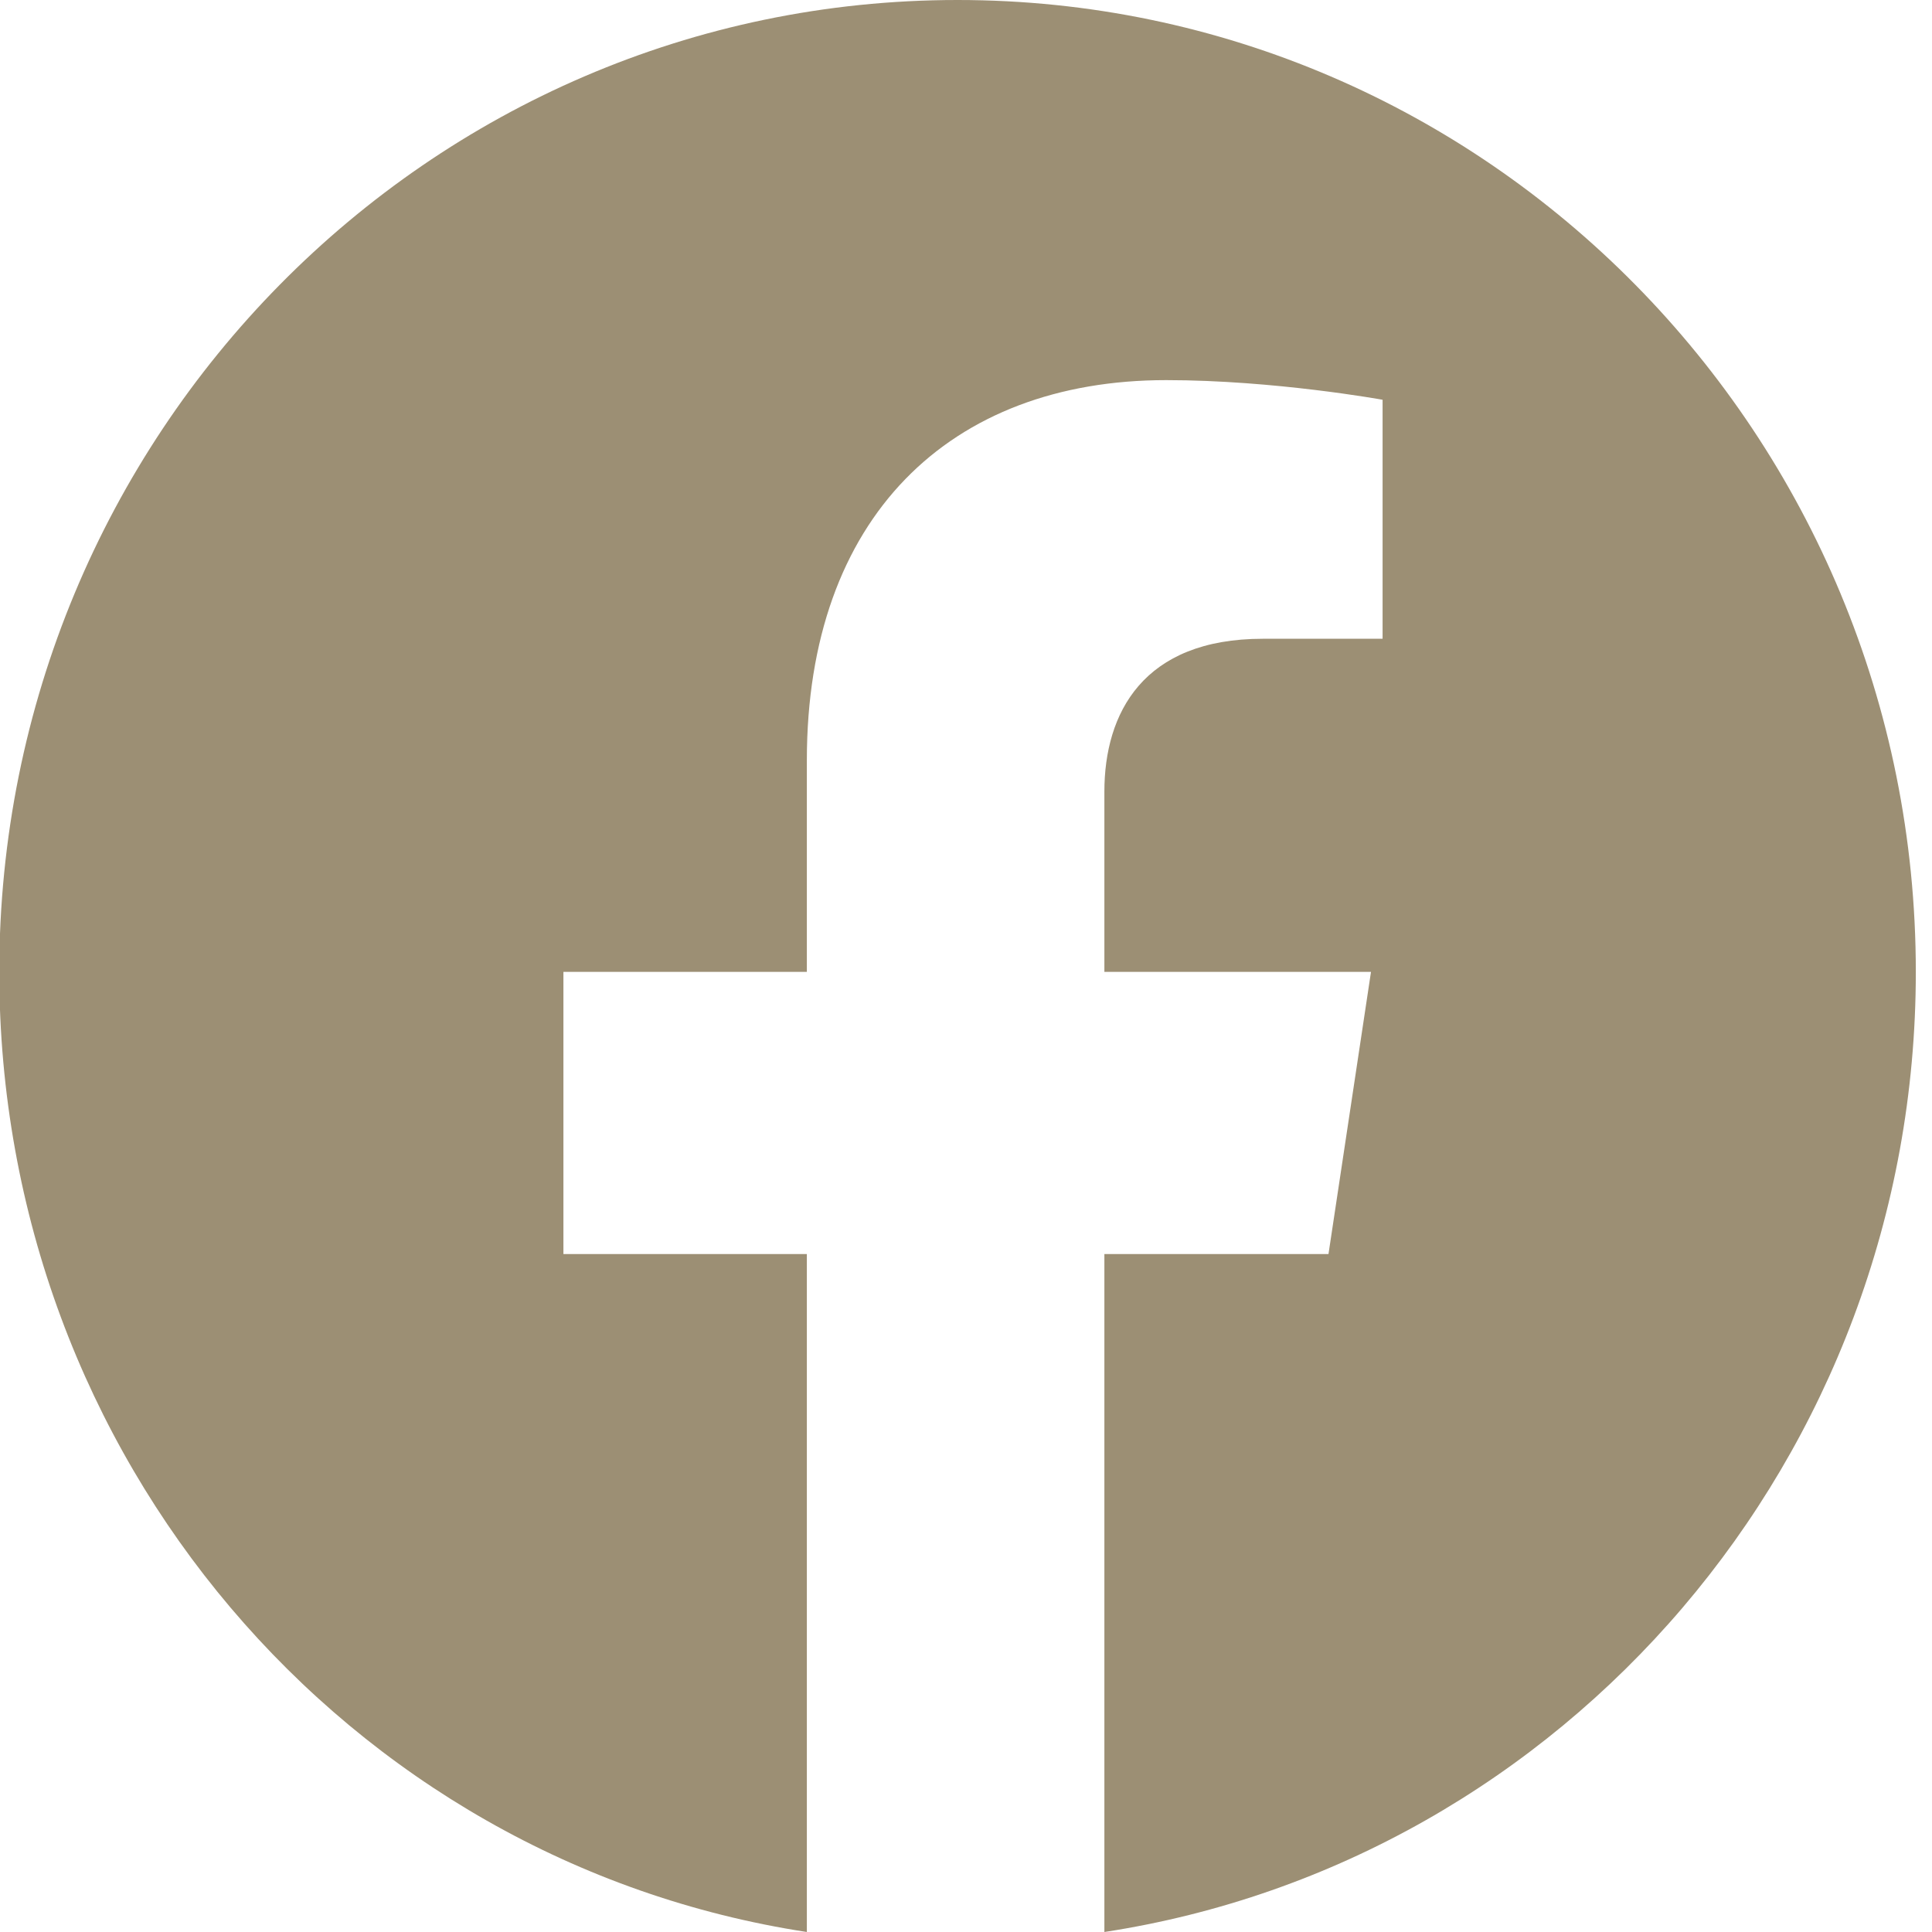 <svg width="24" height="24" viewBox="0 0 24 24" fill="none" xmlns="http://www.w3.org/2000/svg">
<path d="M23.799 12.073C23.799 5.404 18.471 0 11.895 0C5.319 0 -0.009 5.404 -0.009 12.073C-0.009 18.11 4.311 23.124 10.023 24V15.578H6.999V12.073H10.023V9.444C10.023 6.426 11.799 4.722 14.487 4.722C15.831 4.722 17.175 4.966 17.175 4.966V7.935H15.687C14.199 7.935 13.719 8.86 13.719 9.834V12.073H17.031L16.503 15.578H13.719V24C19.431 23.124 23.799 18.11 23.799 12.073Z" fill="#9C8F74"/>
</svg>
